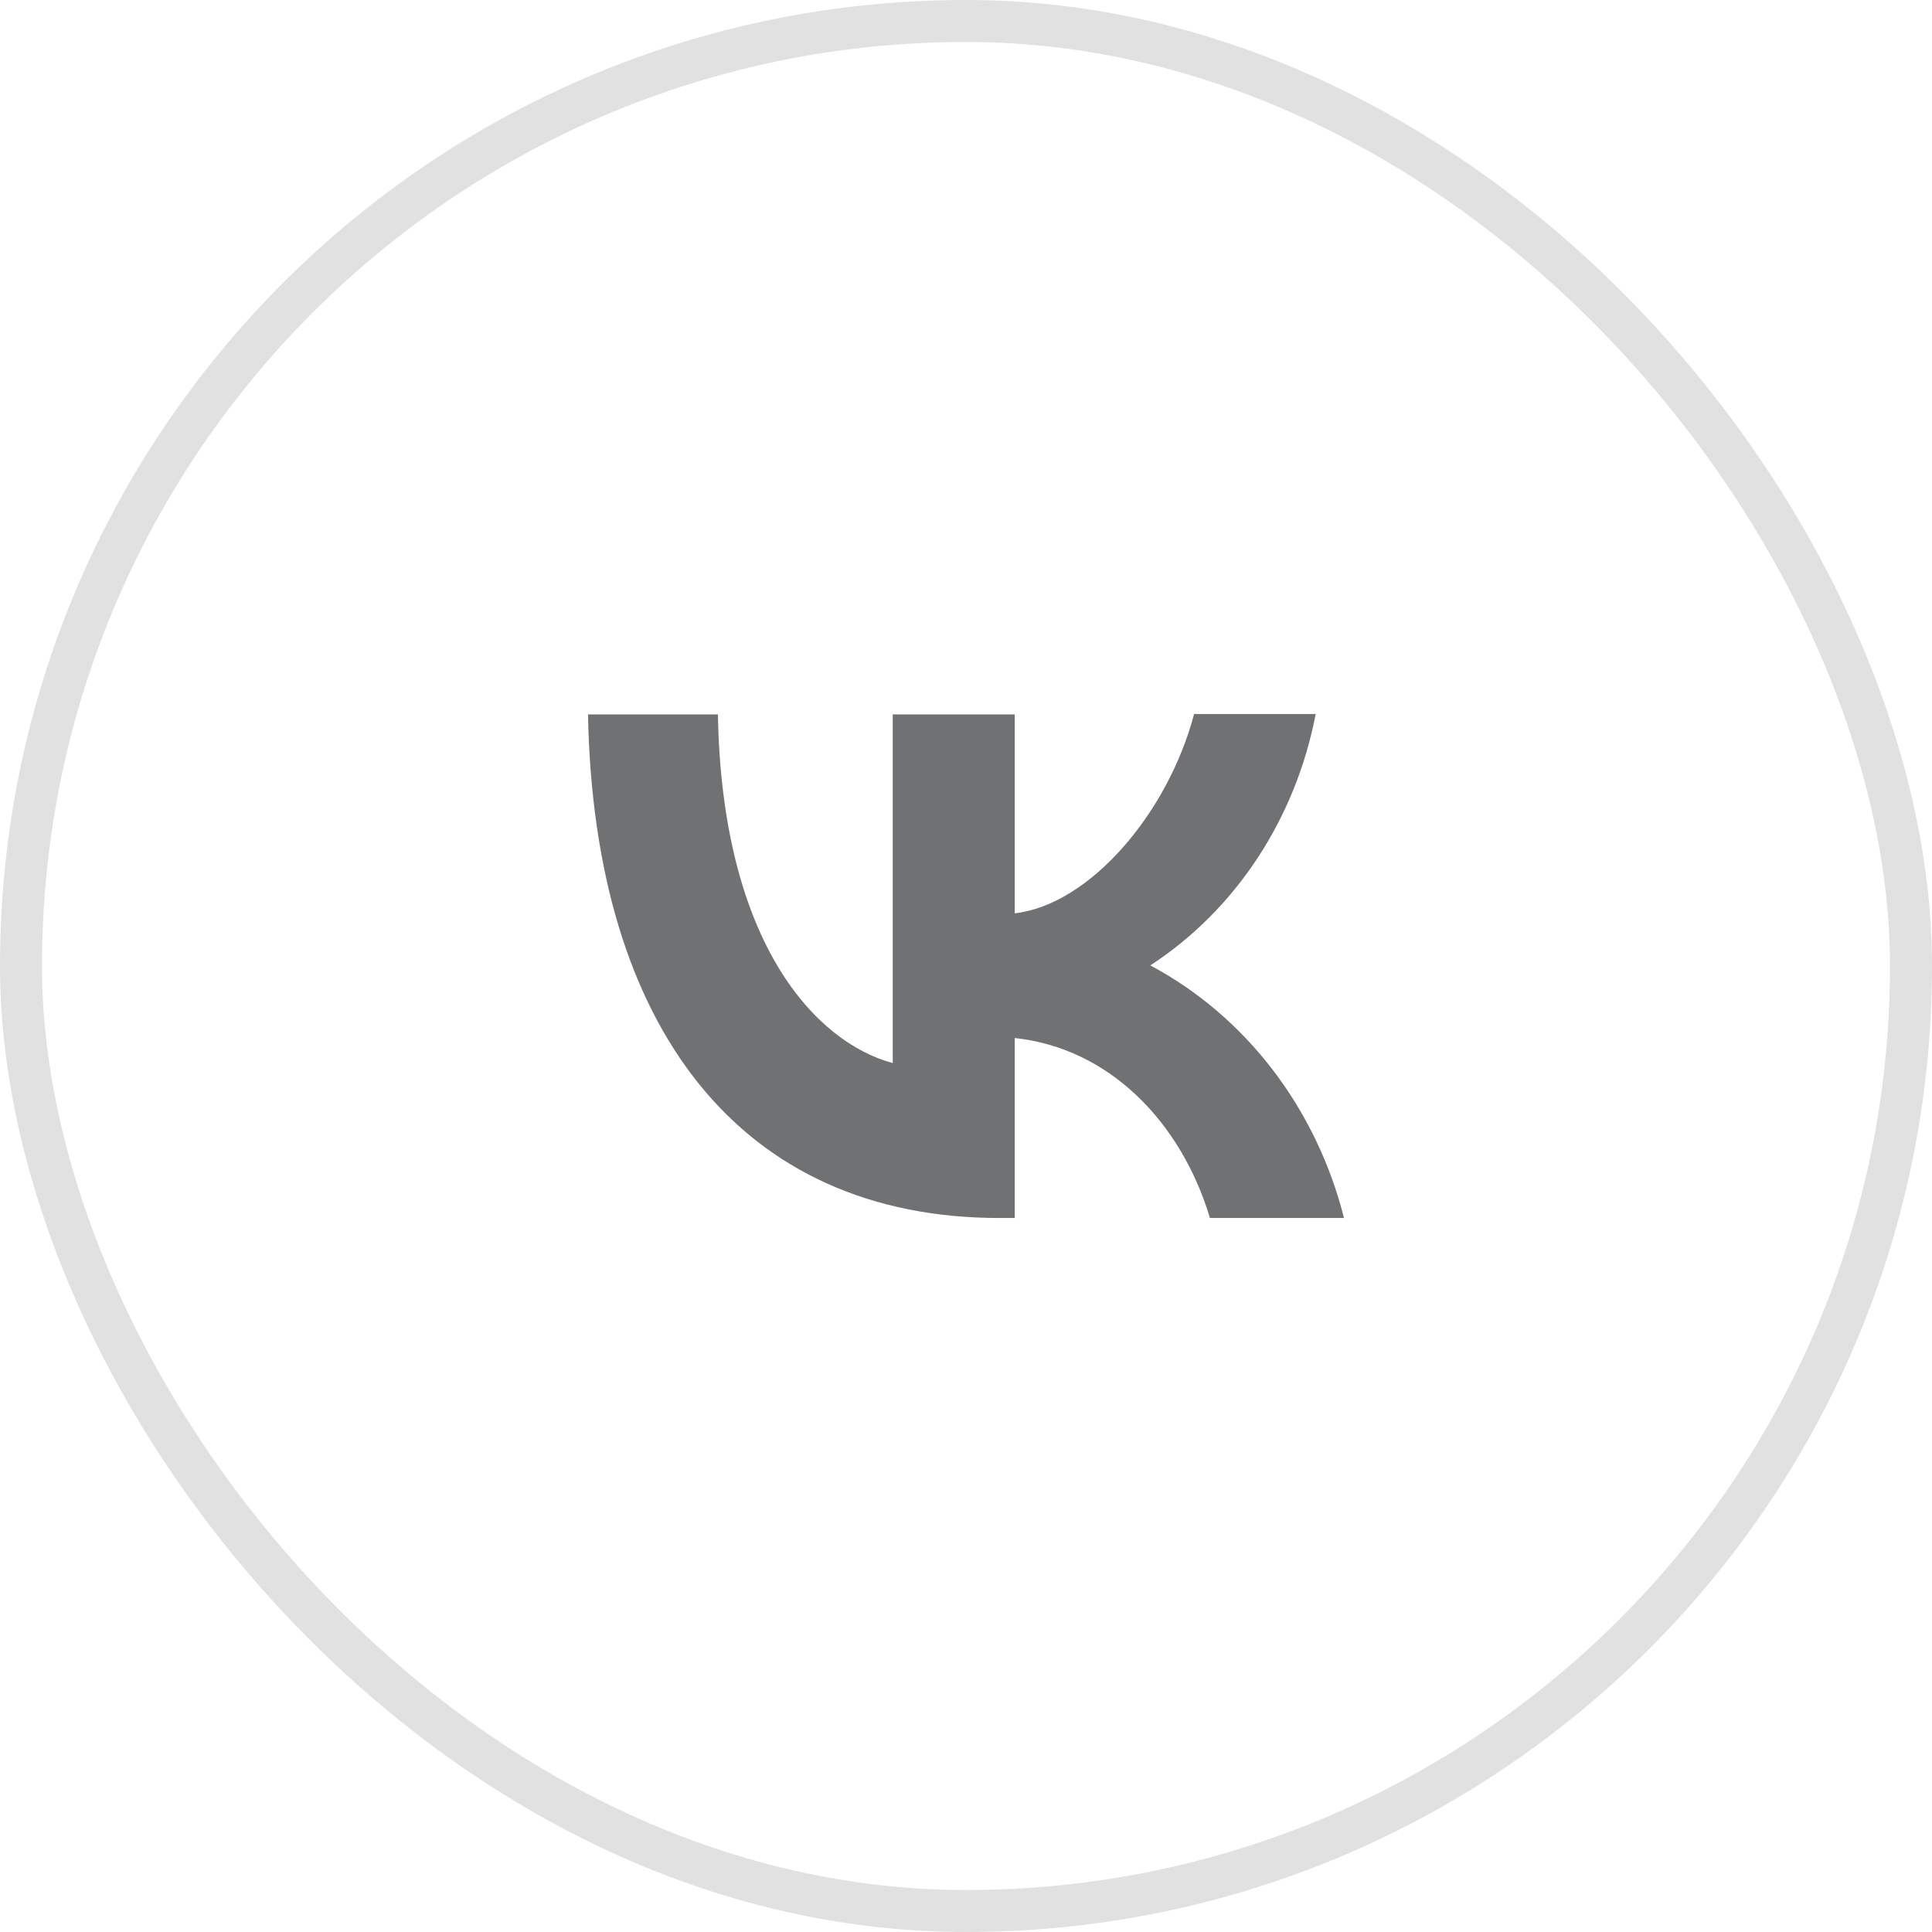 <?xml version="1.0" encoding="UTF-8"?> <svg xmlns="http://www.w3.org/2000/svg" width="46" height="46" viewBox="0 0 46 46" fill="none"> <rect x="0.5" y="0.5" width="45" height="45" rx="22.5" stroke="#E1E1E2"></rect> <path d="M23.8 29C17.65 29 14.144 24.504 14 17.01H17.093C17.192 22.505 19.457 24.83 21.256 25.311V17.01H24.16V21.746C25.931 21.544 27.801 19.383 28.431 17H31.326C31.09 18.233 30.618 19.401 29.941 20.431C29.263 21.461 28.394 22.331 27.388 22.986C28.511 23.583 29.502 24.428 30.297 25.464C31.092 26.501 31.673 27.706 32 29H28.808C28.125 26.723 26.417 24.955 24.16 24.715V29H23.809H23.8Z" fill="#707173"></path> </svg> 